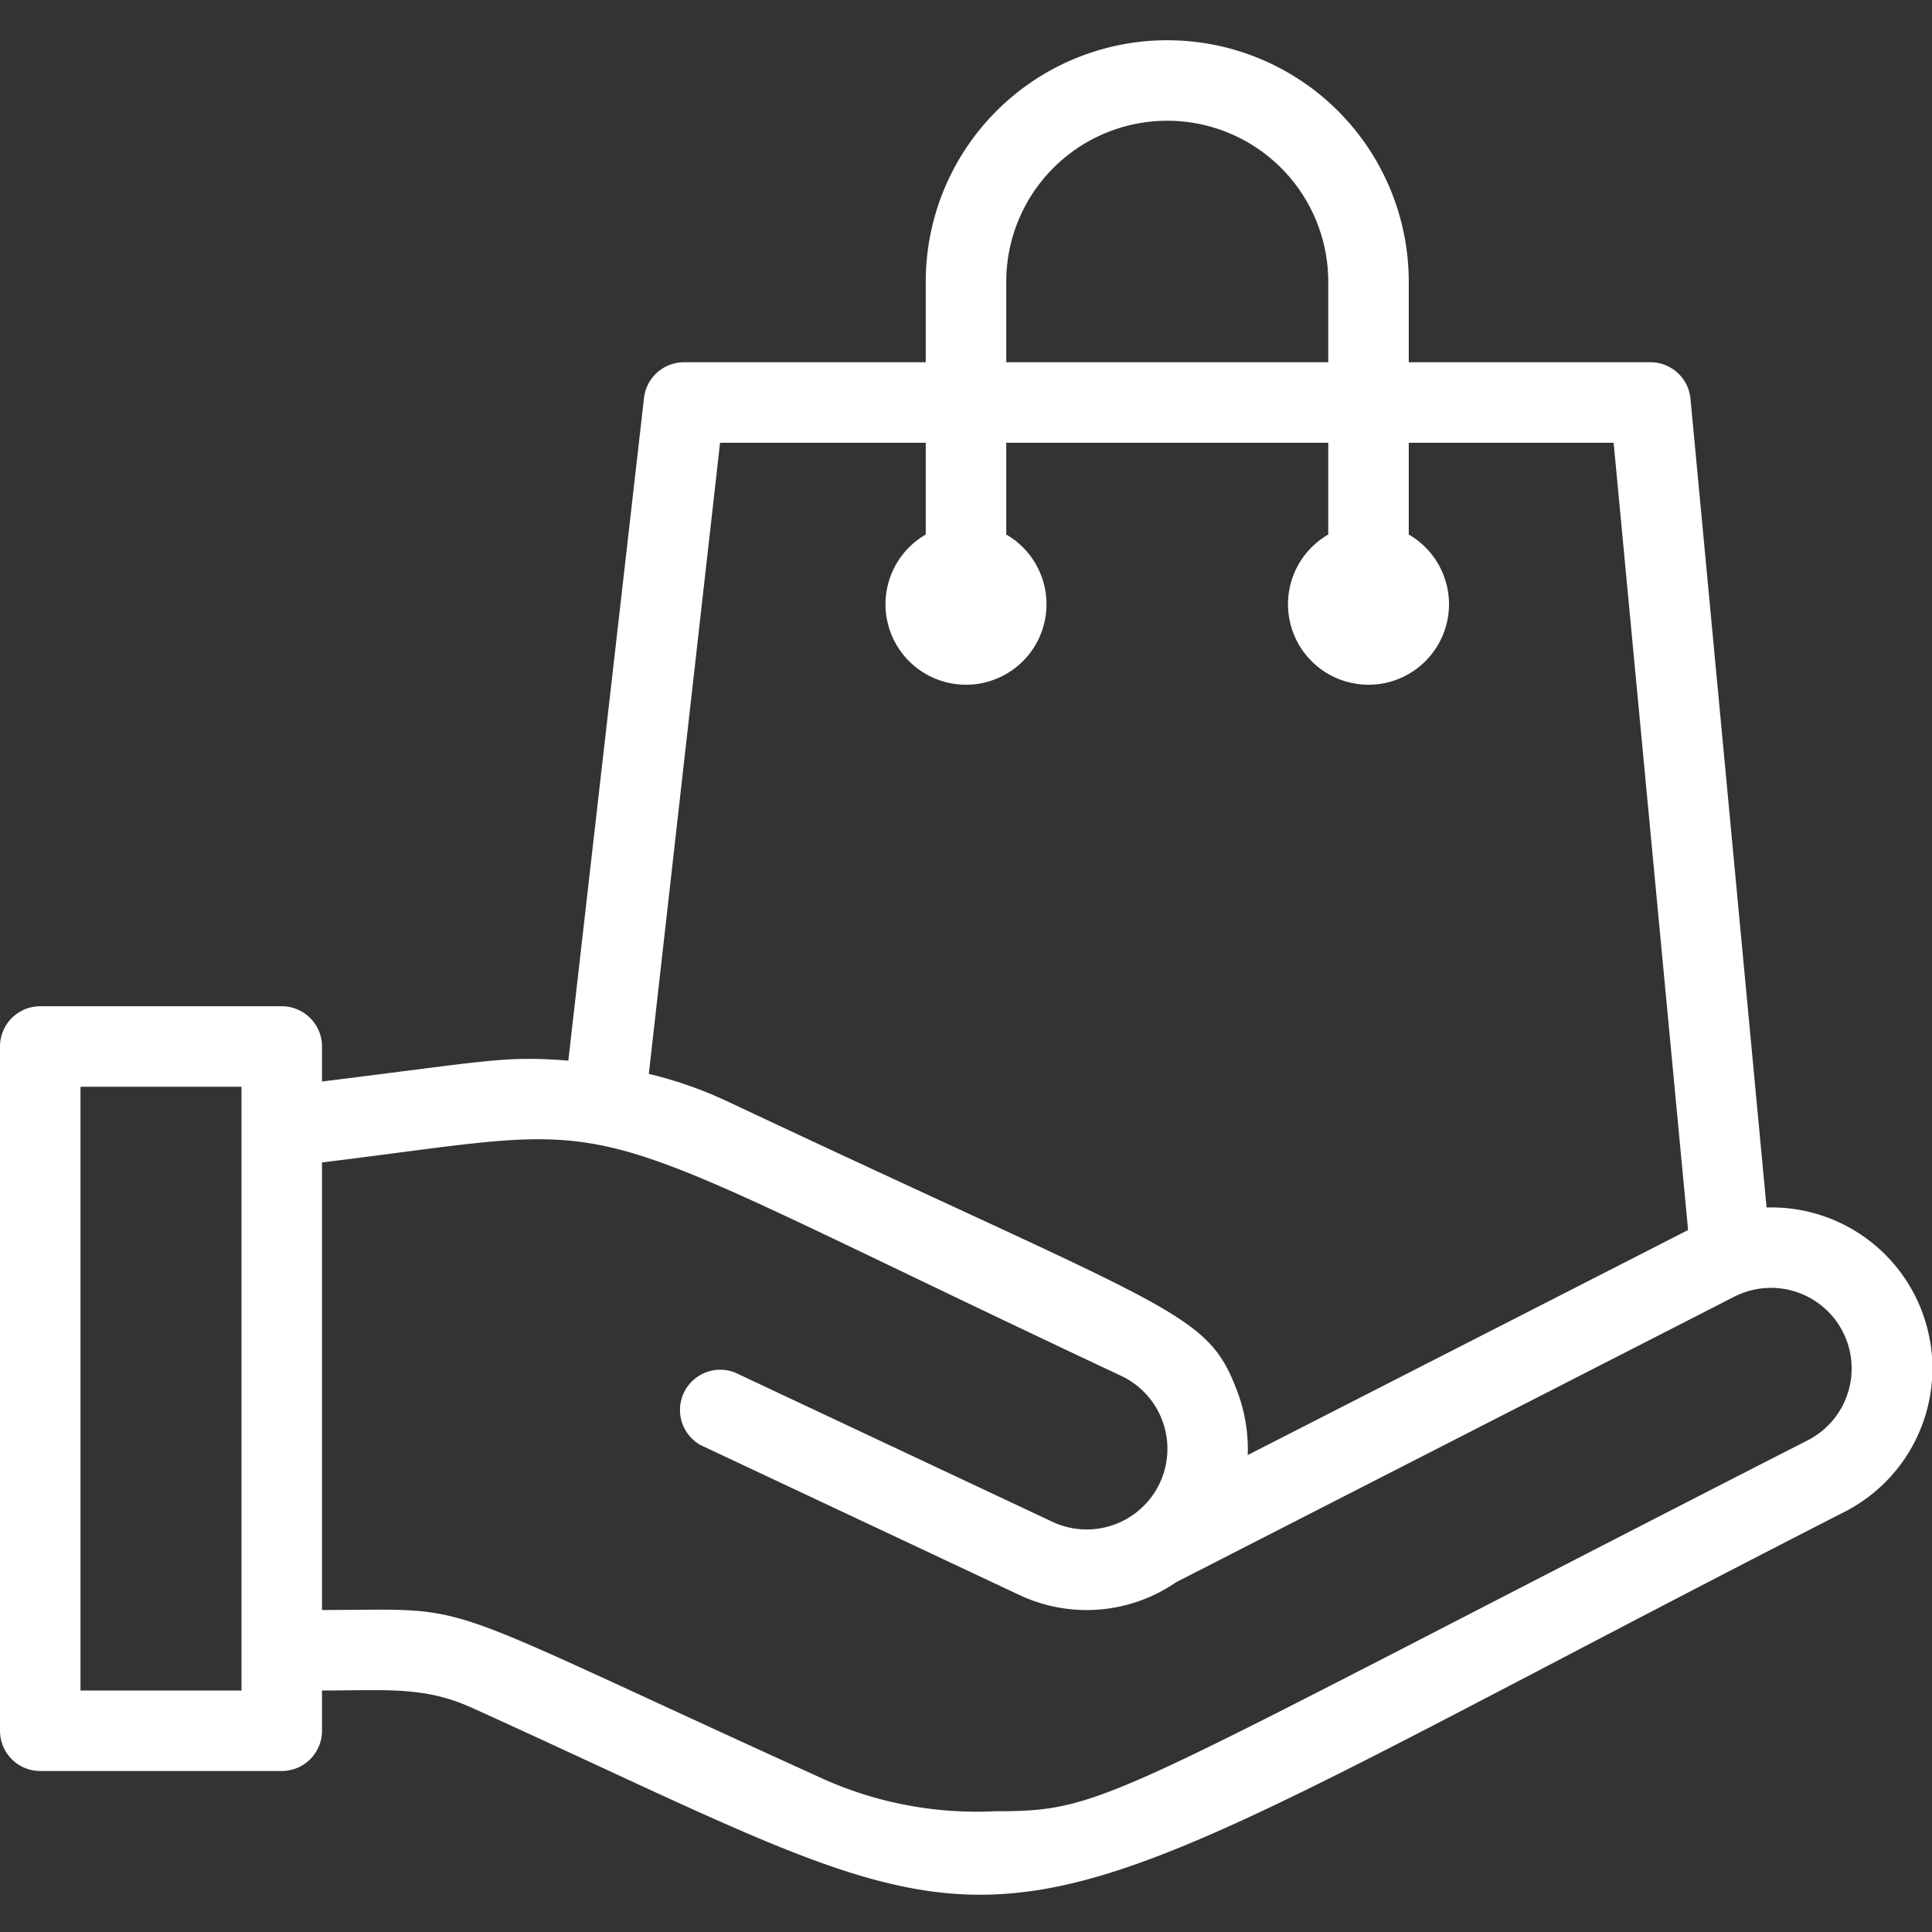 <svg xmlns="http://www.w3.org/2000/svg" version="1.1" xmlns:xlink="http://www.w3.org/1999/xlink" width="512" height="512" x="0" y="0" viewBox="0 0 48 48" style="" xml:space="preserve" class=""><rect x="0" y="0" width="48" height="48" fill="#333333" stroke="none"/><g><path d="M43.89 30 42 9.91A1 1 0 0 0 41 9h-6V7a6 6 0 0 0-12 0v2h-6a1 1 0 0 0-1 .89l-1.88 16.46c-1.6-.12-1.92 0-6.12.52V26a1 1 0 0 0-1-1H1a1 1 0 0 0-1 1v17a1 1 0 0 0 1 1h6a1 1 0 0 0 1-1v-1c1.65 0 2.56-.11 3.77.45 15 6.8 11.11 6.84 34.06-4.89A4 4 0 0 0 43.89 30ZM25 7a4 4 0 0 1 8 0v2h-8Zm-7.11 4H23v2.28a2 2 0 1 0 2 0V11h8v2.28a2 2 0 1 0 2 0V11h5.09l1.85 19.56L31 36.15a4.09 4.09 0 0 0-.23-1.5C30 32.56 29.42 32.71 18 27.33a10.19 10.19 0 0 0-1.88-.65ZM6 42H2V27h4Zm38.92-6.22C27.42 44.72 27.56 45 24.72 45a9.32 9.32 0 0 1-4.26-.8C10.35 39.61 12 40 8 40V28.88c8.23-1 5.45-1.46 19.85 5.3a2 2 0 0 1-1.7 3.63l-7.89-3.71a1 1 0 0 0-.86 1.8l7.89 3.71a3.92 3.92 0 0 0 3.93-.3l13.86-7.09a2 2 0 1 1 1.84 3.56Z" data-name="hand receive shop bag" fill="#ffffff" opacity="1" data-original="#000000" class=""></path></g></svg>